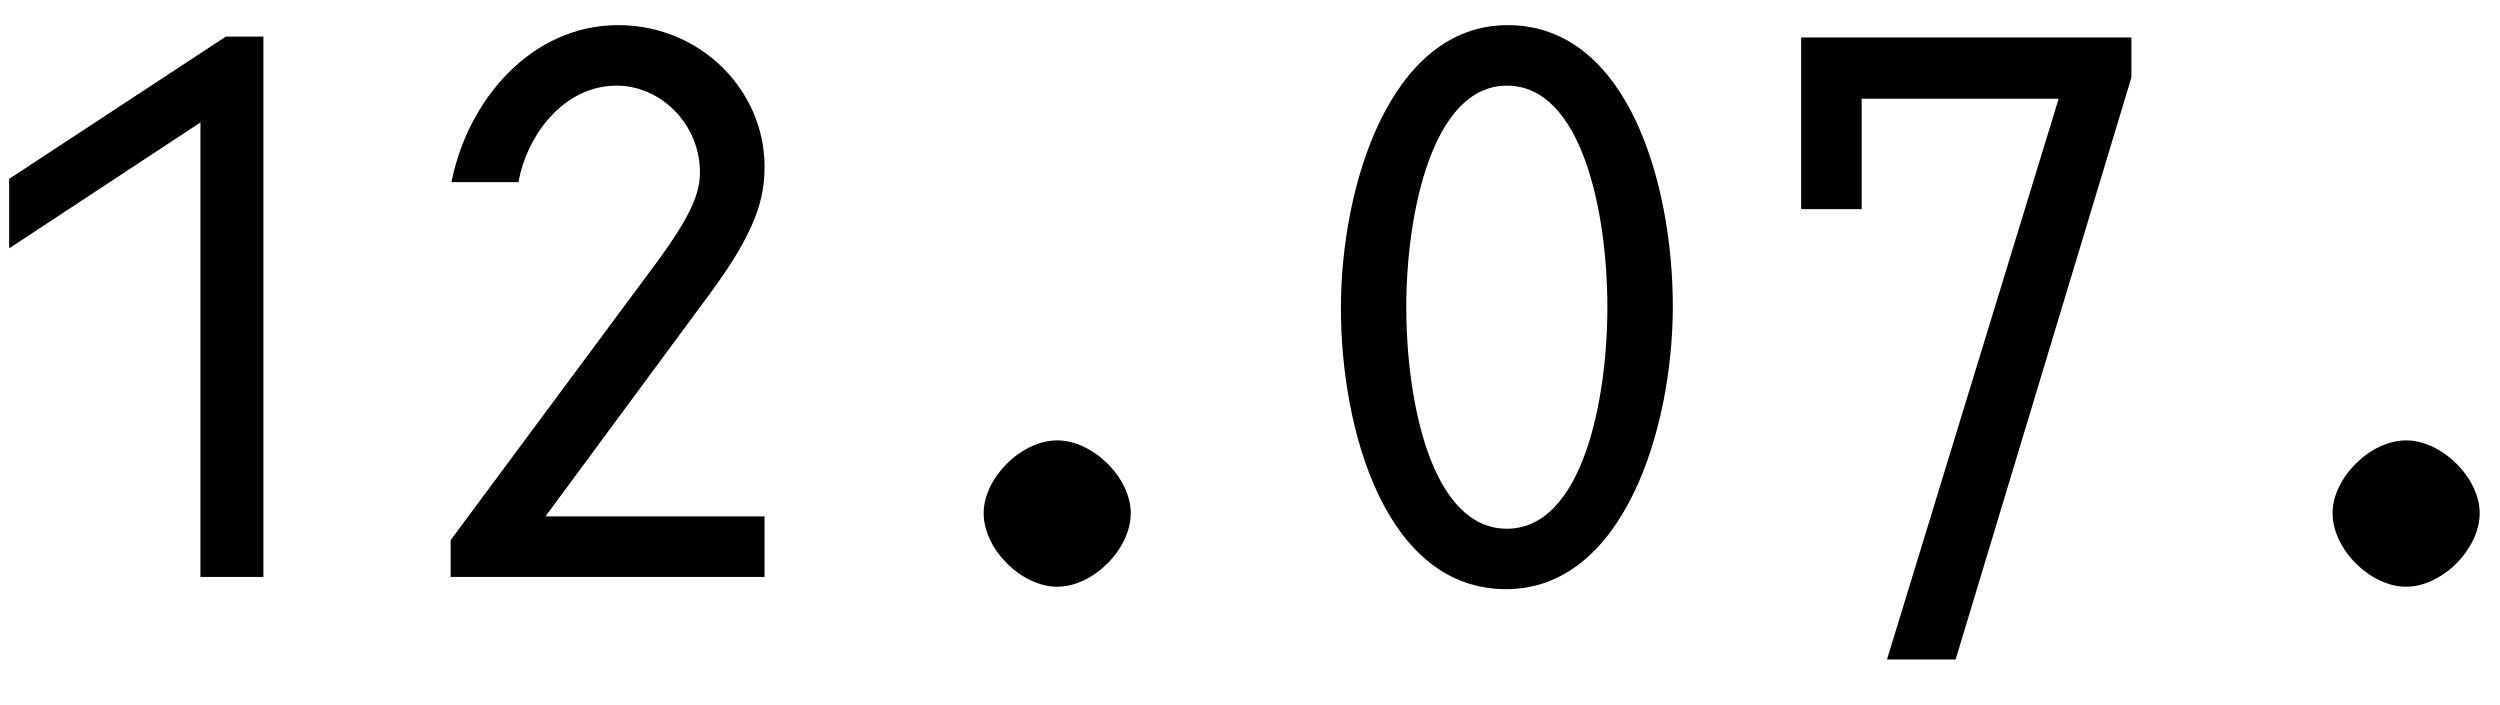 <?xml version="1.0" encoding="UTF-8"?> <svg xmlns="http://www.w3.org/2000/svg" width="39" height="11" viewBox="0 0 39 11" fill="none"><path d="M3.127 9V1.91L0.143 3.874V2.79L3.523 0.571H4.109V9H3.127Z" fill="black"></path><path d="M10.256 4.078C10.817 3.313 10.919 2.981 10.919 2.688C10.919 1.935 10.307 1.336 9.619 1.336C8.815 1.336 8.229 2.076 8.088 2.841H7.043C7.298 1.553 8.293 0.392 9.644 0.392C10.932 0.392 11.927 1.412 11.927 2.598C11.927 3.096 11.799 3.606 11.06 4.601L8.509 8.056H11.927V9H7.03V8.426L10.256 4.078Z" fill="black"></path><path d="M16.493 9.153C15.932 9.153 15.345 8.566 15.345 8.005C15.345 7.457 15.932 6.87 16.493 6.87C17.054 6.87 17.64 7.457 17.64 8.005C17.64 8.566 17.054 9.153 16.493 9.153Z" fill="black"></path><path d="M23.494 9.191C21.619 9.191 20.918 6.717 20.918 4.805C20.918 2.904 21.683 0.392 23.52 0.392C25.394 0.392 26.096 2.866 26.096 4.779C26.096 6.679 25.33 9.191 23.494 9.191ZM21.938 4.792C21.938 6.271 22.334 8.248 23.507 8.248C24.68 8.248 25.075 6.258 25.075 4.792C25.075 3.313 24.68 1.336 23.507 1.336C22.346 1.336 21.938 3.325 21.938 4.792Z" fill="black"></path><path d="M29.437 10.288L32.115 1.54H29.042V3.262H28.098V0.584H33.25V1.208L30.508 10.288H29.437Z" fill="black"></path><path d="M37.535 9.153C36.974 9.153 36.388 8.566 36.388 8.005C36.388 7.457 36.974 6.87 37.535 6.87C38.096 6.87 38.683 7.457 38.683 8.005C38.683 8.566 38.096 9.153 37.535 9.153Z" fill="black"></path></svg> 